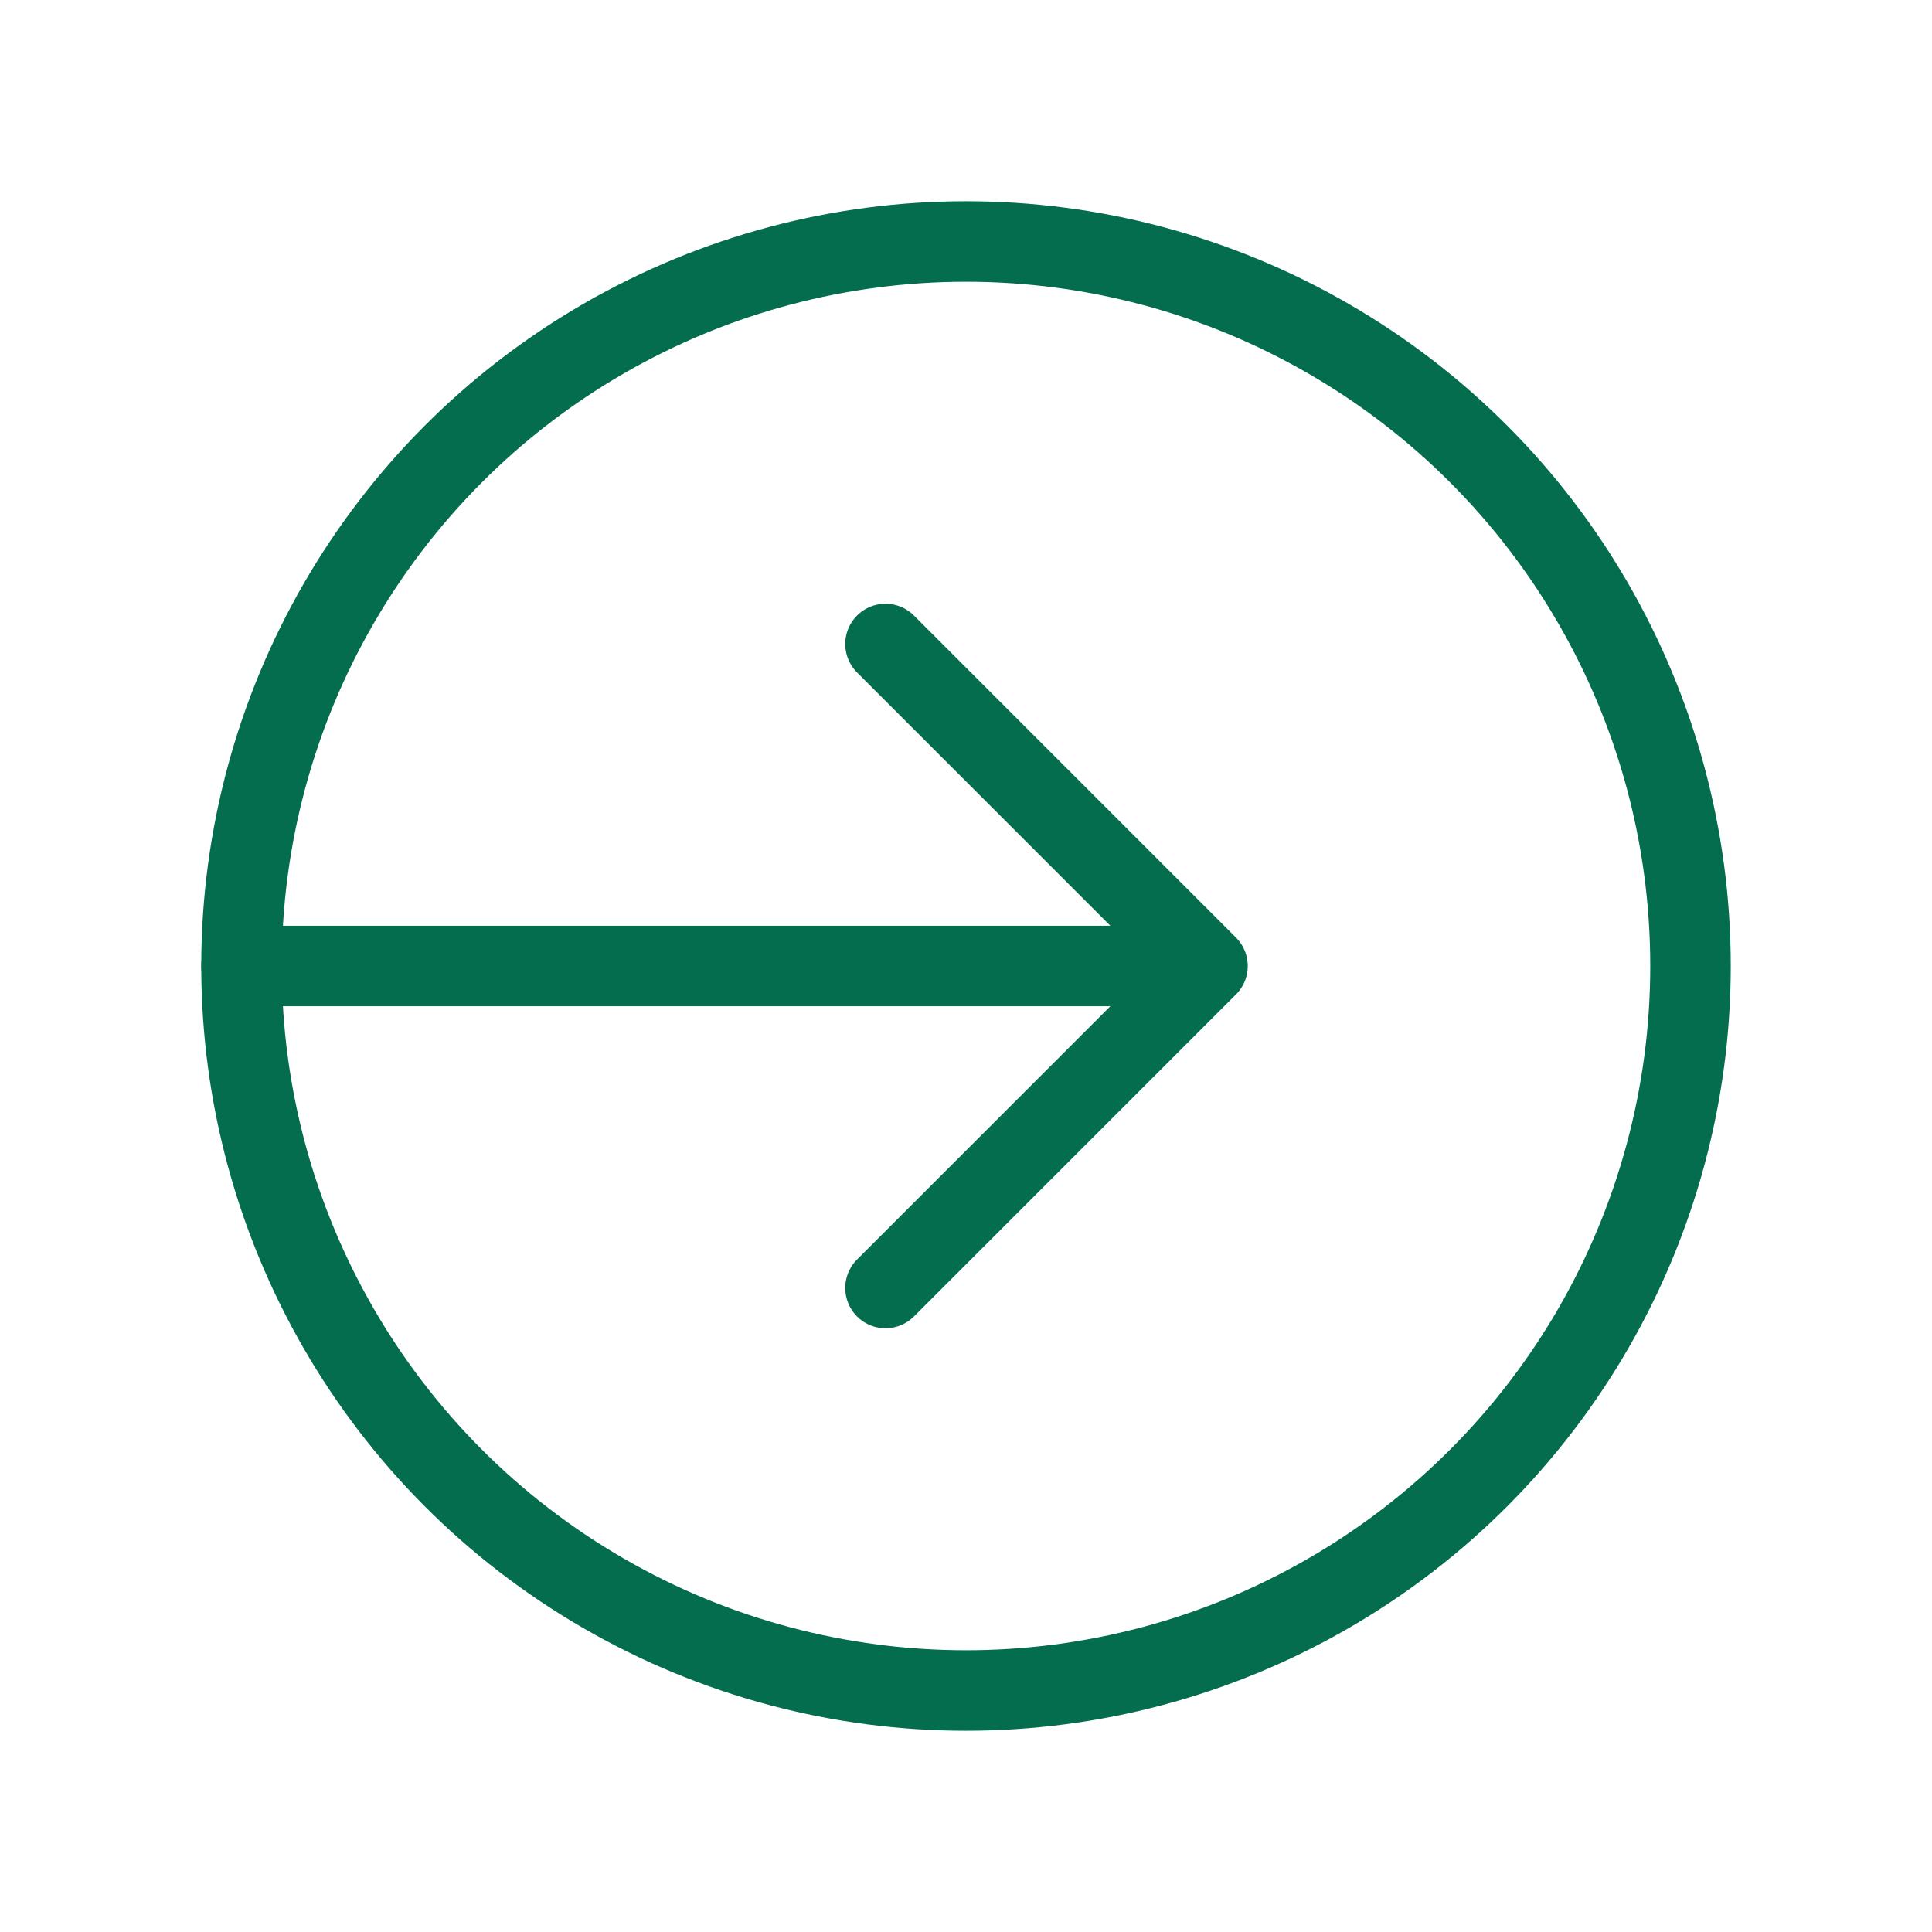 <svg data-icon-name="sign-in-alt" data-style="line" icon_origin_id="20609" viewBox="0 0 24 24" xmlns="http://www.w3.org/2000/svg" id="sign-in-alt" class="icon line" width="24" height="24"><circle style="fill: none; stroke: rgb(4,109,78); stroke-linecap: round; stroke-linejoin: round; stroke-width: 1;" r="9" cy="12" cx="12" id="primary"></circle><path style="fill: none; stroke: rgb(4,109,78); stroke-linecap: round; stroke-linejoin: round; stroke-width: 1;" d="M3,12H15m-4,4,4-4L11,8" data-name="primary" id="primary-2"></path></svg>
